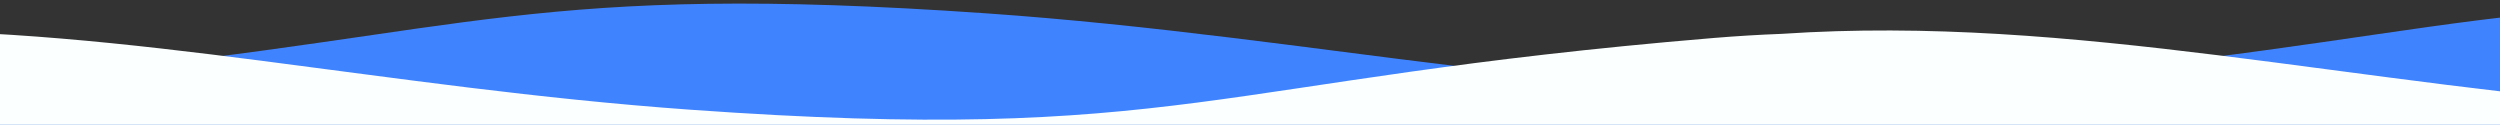 <?xml version="1.0" encoding="UTF-8" standalone="no"?>
<!-- Generator: Adobe Illustrator 16.0.0, SVG Export Plug-In . SVG Version: 6.00 Build 0)  -->

<svg
   xmlns:dc="http://purl.org/dc/elements/1.1/"
   xmlns:cc="http://creativecommons.org/ns#"
   xmlns:rdf="http://www.w3.org/1999/02/22-rdf-syntax-ns#"
   xmlns:svg="http://www.w3.org/2000/svg"
   xmlns="http://www.w3.org/2000/svg"
   xmlns:sodipodi="http://sodipodi.sourceforge.net/DTD/sodipodi-0.dtd"
   xmlns:inkscape="http://www.inkscape.org/namespaces/inkscape"
   version="1.1"
   id="Layer_1"
   x="0px"
   y="0px"
   width="1140.052"
   height="56.9"
   viewBox="0 0 1140.052 56.9"
   enable-background="new 0 0 1800 160"
   xml:space="preserve"
   sodipodi:docname="waves2-transparent.svg"
   inkscape:version="0.92.1 r15371"><rect x="0" y="0" width="1140.052" height="56.9" fill="#333333" stroke="none"/><defs
     id="defs3806"><clipPath
       clipPathUnits="userSpaceOnUse"
       id="clipPath5081"><rect
         style="fill:#d383ff;fill-opacity:1"
         id="rect5083"
         width="1208.898"
         height="74.084"
         x="-1.1602783e-08"
         y="-8.1" /></clipPath><clipPath
       clipPathUnits="userSpaceOnUse"
       id="clipPath5139"><rect
         style="fill:#ffffff;fill-opacity:1;stroke-width:0.986"
         id="rect5141"
         width="1160.593"
         height="149.611"
         x="50.789"
         y="-22.995" /></clipPath><clipPath
       clipPathUnits="userSpaceOnUse"
       id="clipPath5145"><rect
         style="fill:#ffffff;fill-opacity:1;stroke-width:0.984"
         id="rect5147"
         width="1146.052"
         height="103.168"
         x="58.879"
         y="-23.548" /></clipPath></defs><sodipodi:namedview
     pagecolor="#000000"
     bordercolor="#666666"
     borderopacity="1"
     objecttolerance="10"
     gridtolerance="10"
     guidetolerance="10"
     inkscape:pageopacity="0"
     inkscape:pageshadow="2"
     inkscape:window-width="1918"
     inkscape:window-height="1049"
     id="namedview3804"
     showgrid="false"
     fit-margin-top="-2"
     fit-margin-left="-3"
     fit-margin-right="-3"
     fit-margin-bottom="-2"
     inkscape:zoom="1.5733333"
     inkscape:cx="365.01223"
     inkscape:cy="243.04565"
     inkscape:window-x="0"
     inkscape:window-y="0"
     inkscape:window-maximized="0"
     inkscape:current-layer="Layer_1" /><path
     style="fill:#4083ff;fill-opacity:1"
     d="M -61.938 -10.1 L -61.938 41.111 L -61.92 -1.998 L 1738.064 -2 L 1738.064 41.111 C 1618.223 42.601 1500.395 15.746 1361.482 6.07 C 1138.532 -9.457 1123.543 19.38 894.973 37.865 C 884.119 38.743 873.691 39.349 863.666 39.713 C 730.597 48.431 602.926 16.753 449.539 6.07 C 243.825 -8.256 215.154 15.186 32.4 33.416 C 0.545 38.446 -30.764 40.722 -61.938 41.111 L -61.938 58.9 L 1738.121 58.9 L 1738.121 -10.1 L -61.938 -10.1 z "
     id="rect5312" /><g
     id="g5077"
     clip-path="url(#clipPath5081)"
     transform="translate(-61.937,-2)"><g
       style="fill:#fbffff;fill-opacity:1"
       clip-path="url(#clipPath5145)"
       id="g5133"
       transform="matrix(1,0,0,1.028,0.059,15.897)"><g
         transform="matrix(1,0,0,0.973,-0.059,-129.058)"
         style="fill:#e3f3ff;fill-opacity:1"
         id="g3801" /><path
         sodipodi:nodetypes="cccccccccc"
         inkscape:connector-curvature="0"
         style="fill:#fbffff;fill-opacity:1"
         id="path3748-5"
         d="m 1800,0.102 c -31.174,0.389 -62.482,2.665 -94.337,7.695 -182.754,18.23 -211.425,41.672 -417.139,27.346 C 1135.138,24.46 1007.467,-7.219 874.397,1.5 864.372,1.864 853.945,2.47 843.091,3.348 614.521,21.833 599.53,50.669 376.58,35.142 237.668,25.467 119.841,-1.389 0,0.102 v 43.671 h 1800 z" /></g></g></svg>